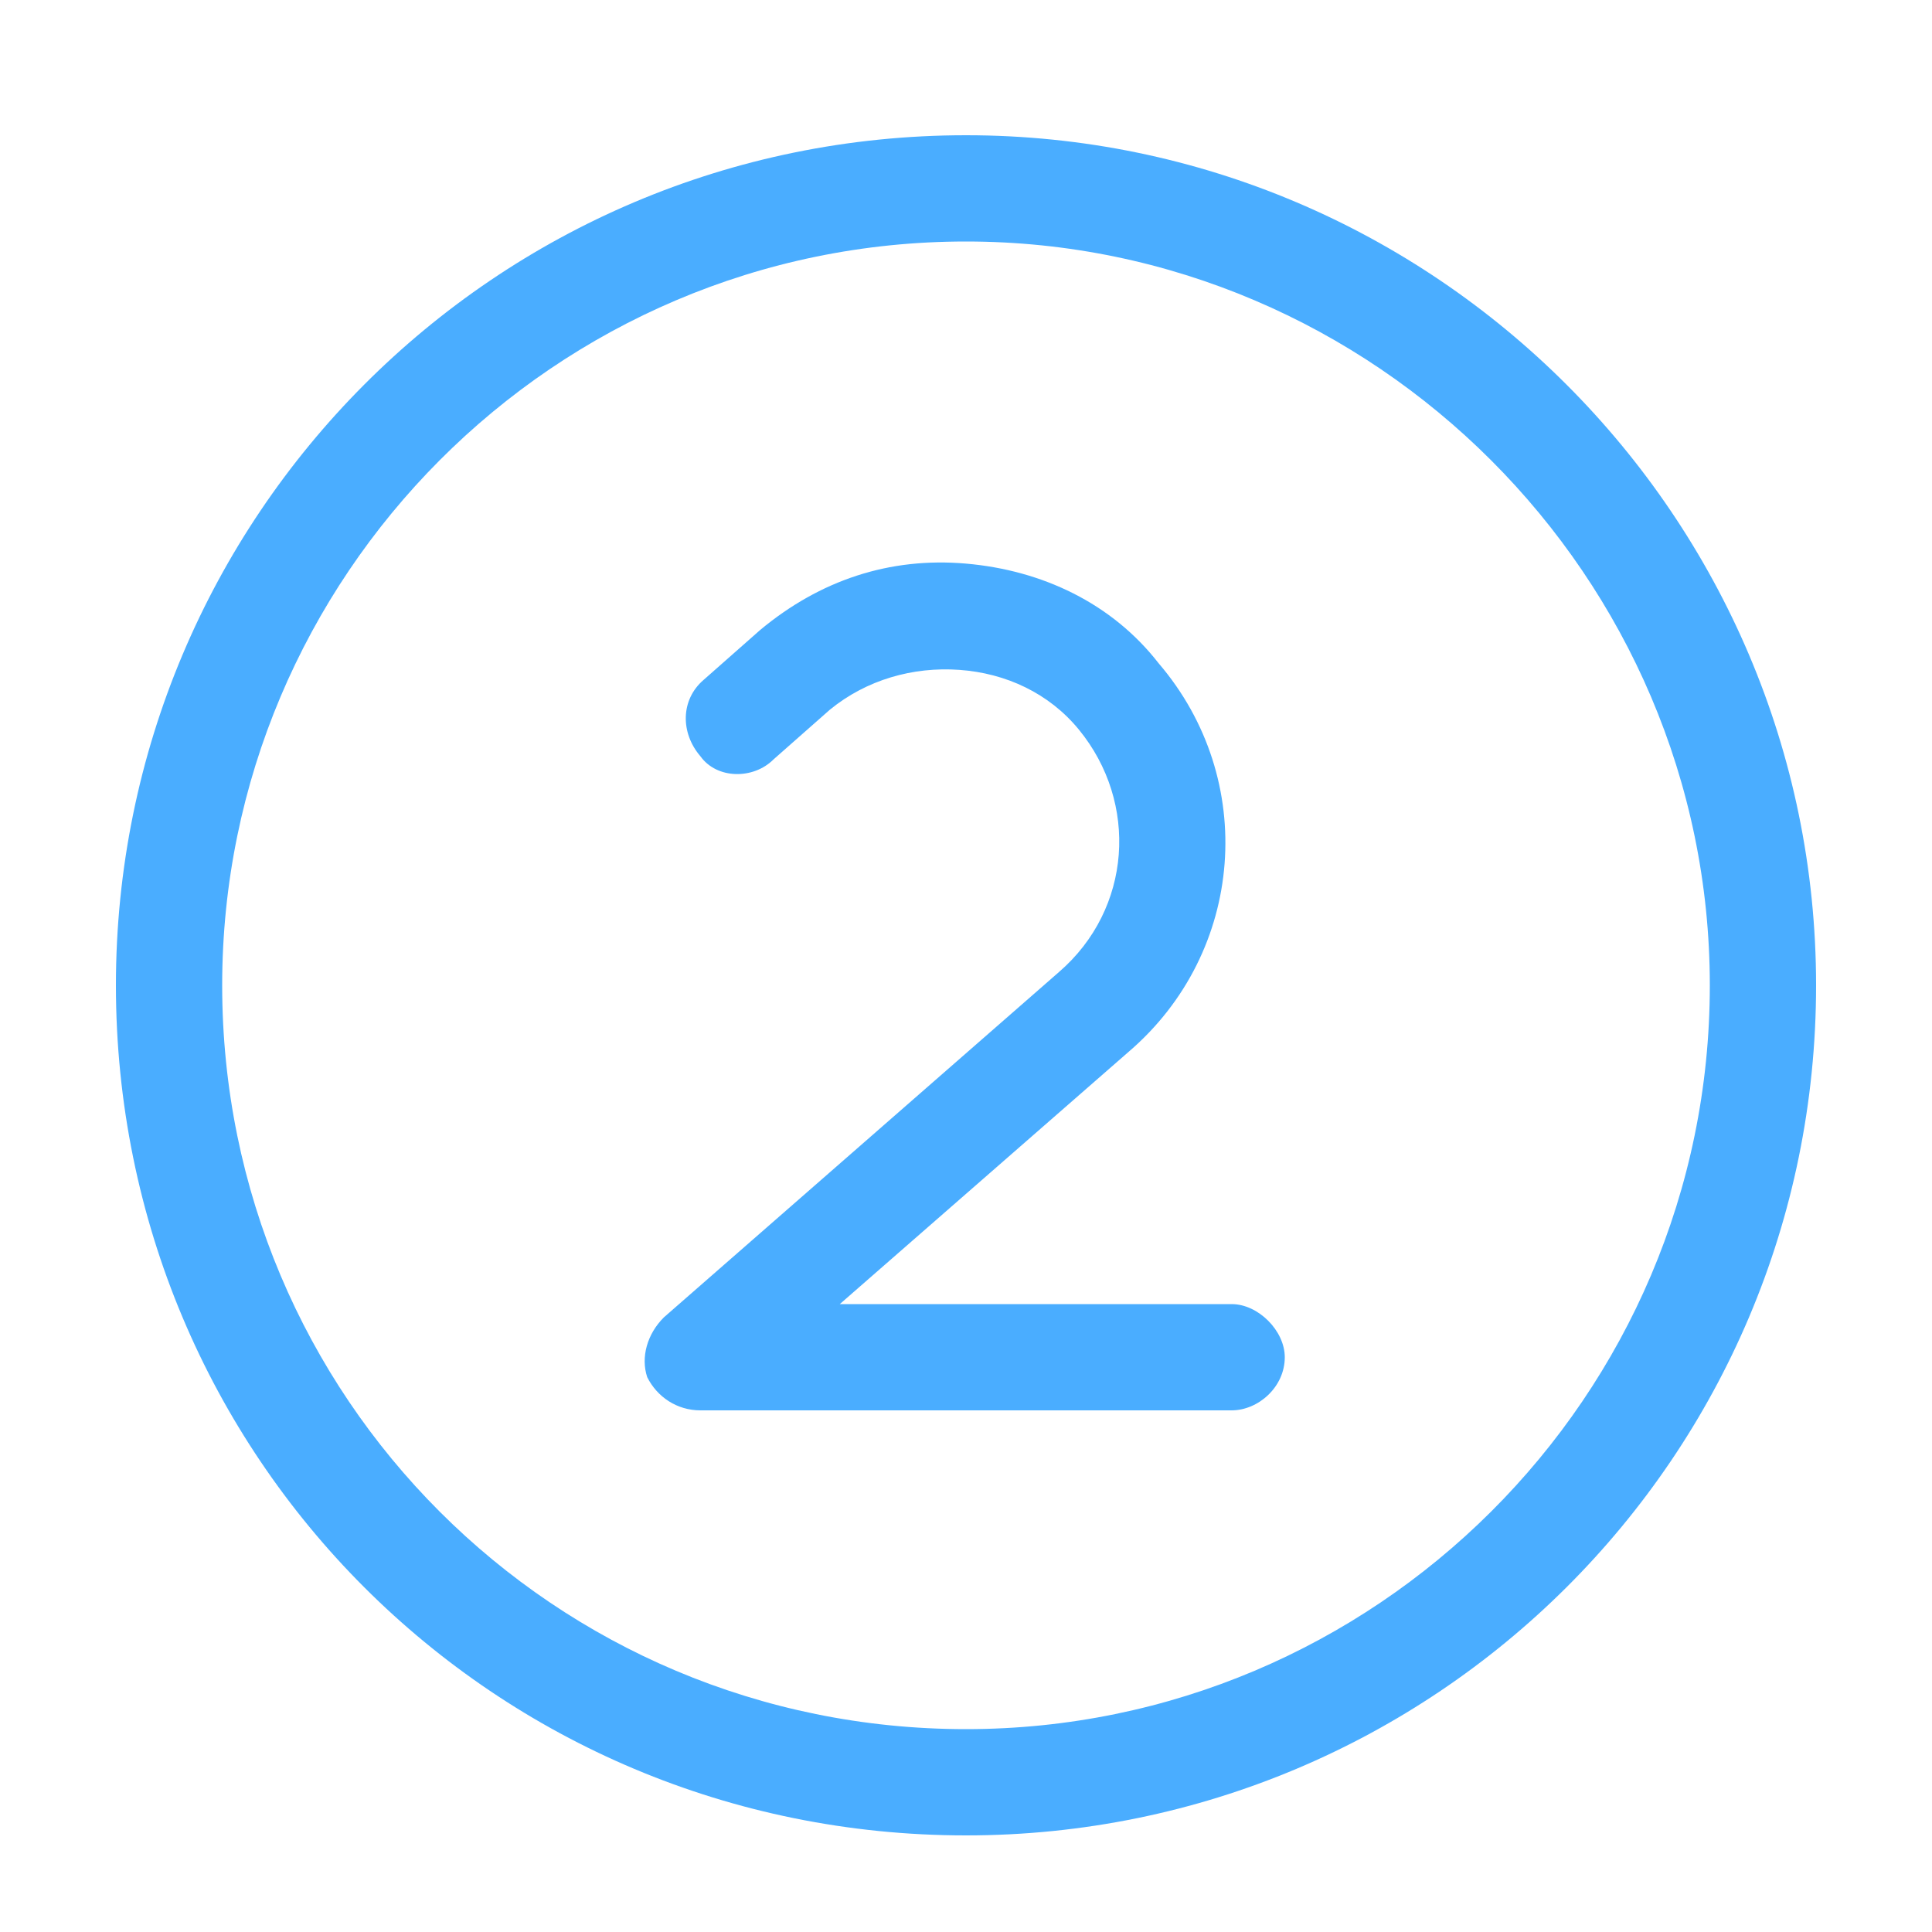 <svg width="50" height="50" viewBox="0 0 50 50" fill="none" xmlns="http://www.w3.org/2000/svg">
<path d="M25 3.5C12.797 3.5 3 13.383 3 25.5C3 37.703 12.797 47.5 25 47.5C37.117 47.5 47 37.703 47 25.5C47 13.383 37.117 3.5 25 3.5ZM25 44.75C14.344 44.75 5.75 36.156 5.75 25.5C5.75 14.93 14.344 6.25 25 6.25C35.57 6.25 44.25 14.93 44.25 25.5C44.25 36.156 35.57 44.75 25 44.75ZM31.875 33.75H21.734L29.211 27.219C32.219 24.641 32.562 20.172 29.984 17.164C28.781 15.617 26.977 14.758 25 14.586C23.023 14.414 21.219 15.016 19.672 16.305L18.211 17.594C17.609 18.109 17.609 18.969 18.125 19.57C18.555 20.172 19.5 20.172 20.016 19.656L21.477 18.367C22.422 17.594 23.625 17.25 24.828 17.336C26.031 17.422 27.148 17.938 27.922 18.883C29.469 20.773 29.297 23.523 27.406 25.156L17.18 34.094C16.75 34.523 16.578 35.125 16.75 35.641C17.008 36.156 17.523 36.5 18.125 36.5H31.875C32.562 36.5 33.25 35.898 33.25 35.125C33.25 34.438 32.562 33.75 31.875 33.75Z" fill="#4AADFF"/>
</svg>
